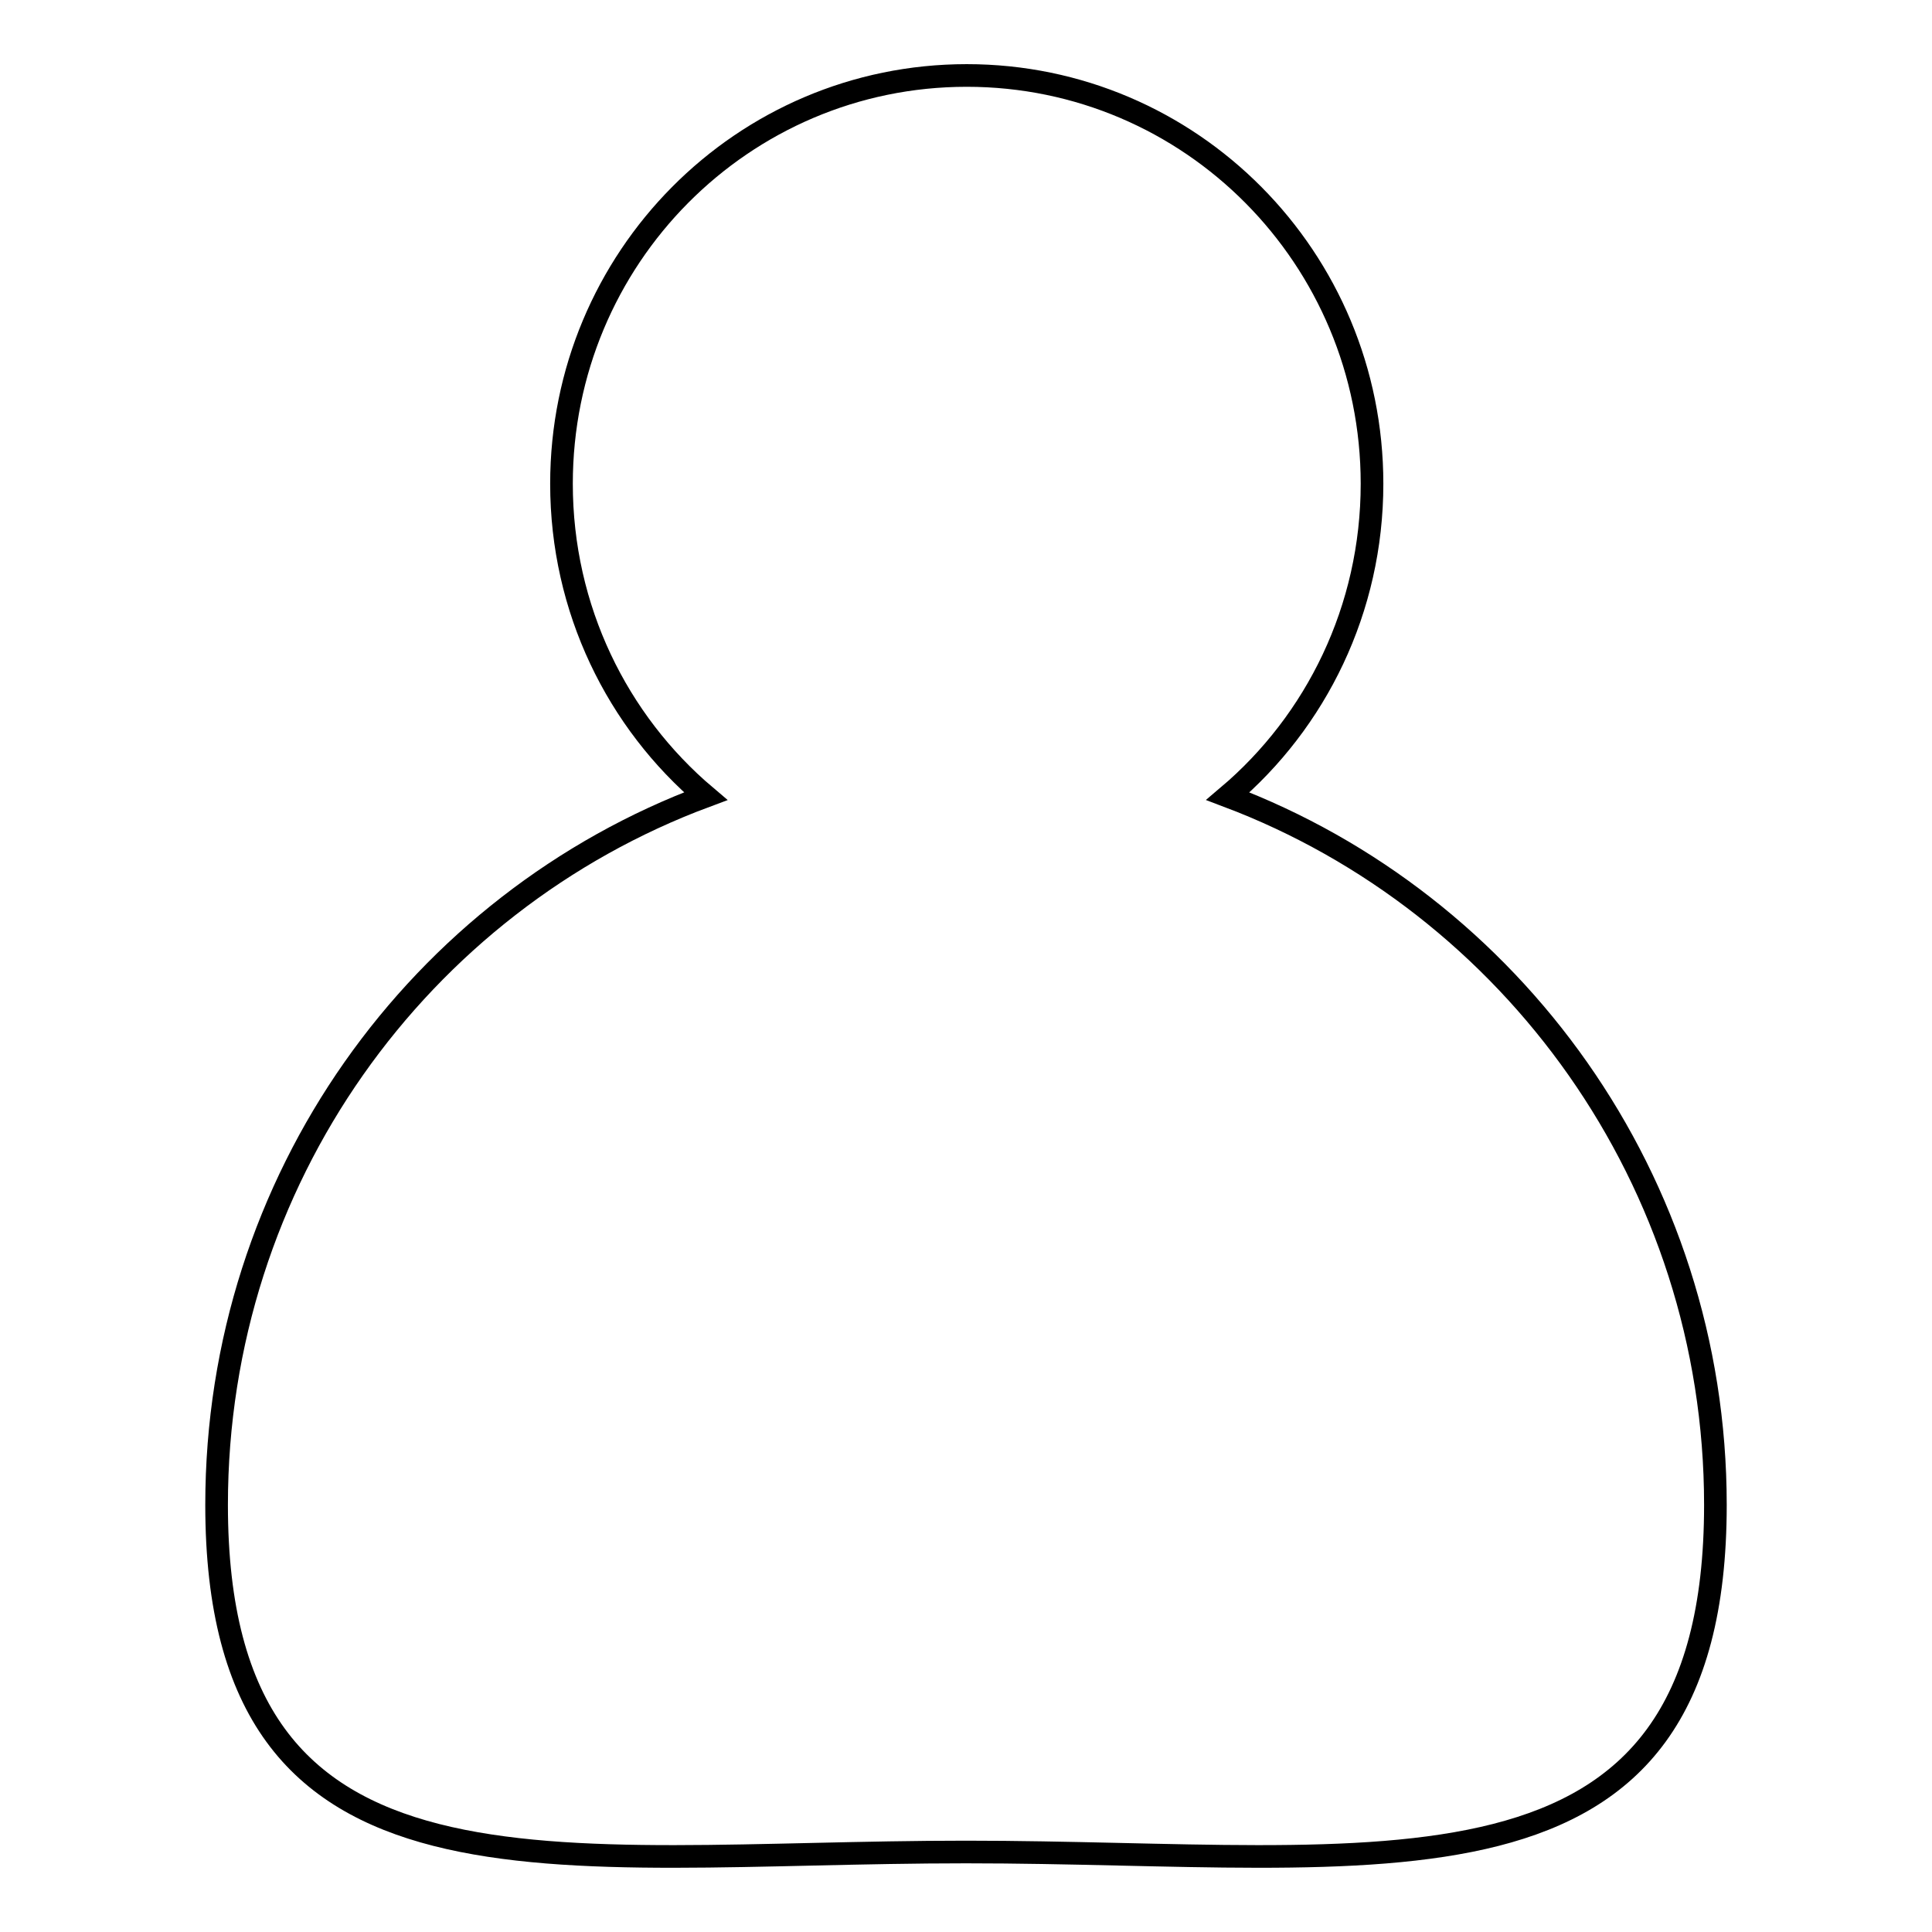 <?xml version="1.0" encoding="utf-8"?>
<!-- Svg Vector Icons : http://www.onlinewebfonts.com/icon -->
<!DOCTYPE svg PUBLIC "-//W3C//DTD SVG 1.1//EN" "http://www.w3.org/Graphics/SVG/1.1/DTD/svg11.dtd">
<svg version="1.1" xmlns="http://www.w3.org/2000/svg" xmlns:xlink="http://www.w3.org/1999/xlink" x="0px" y="0px" viewBox="0 0 256 256" enable-background="new 0 0 256 256" xml:space="preserve">
<g><g><path stroke-width="3" fill-opacity="0" stroke="#000000"  d="M227.3,199.4c0,55.3-44.5,46-99.3,46s-99.3,9.3-99.3-46c0-43.1,26.9-79.8,64.8-93.9c-11.7-9.9-19.1-24.8-19.1-41.4c0-29.9,24-54.1,53.7-54.1s53.7,24.2,53.7,54.1c0,16.6-7.4,31.5-19.1,41.4C200.3,119.7,227.3,156.4,227.3,199.4z"/></g></g>
</svg>